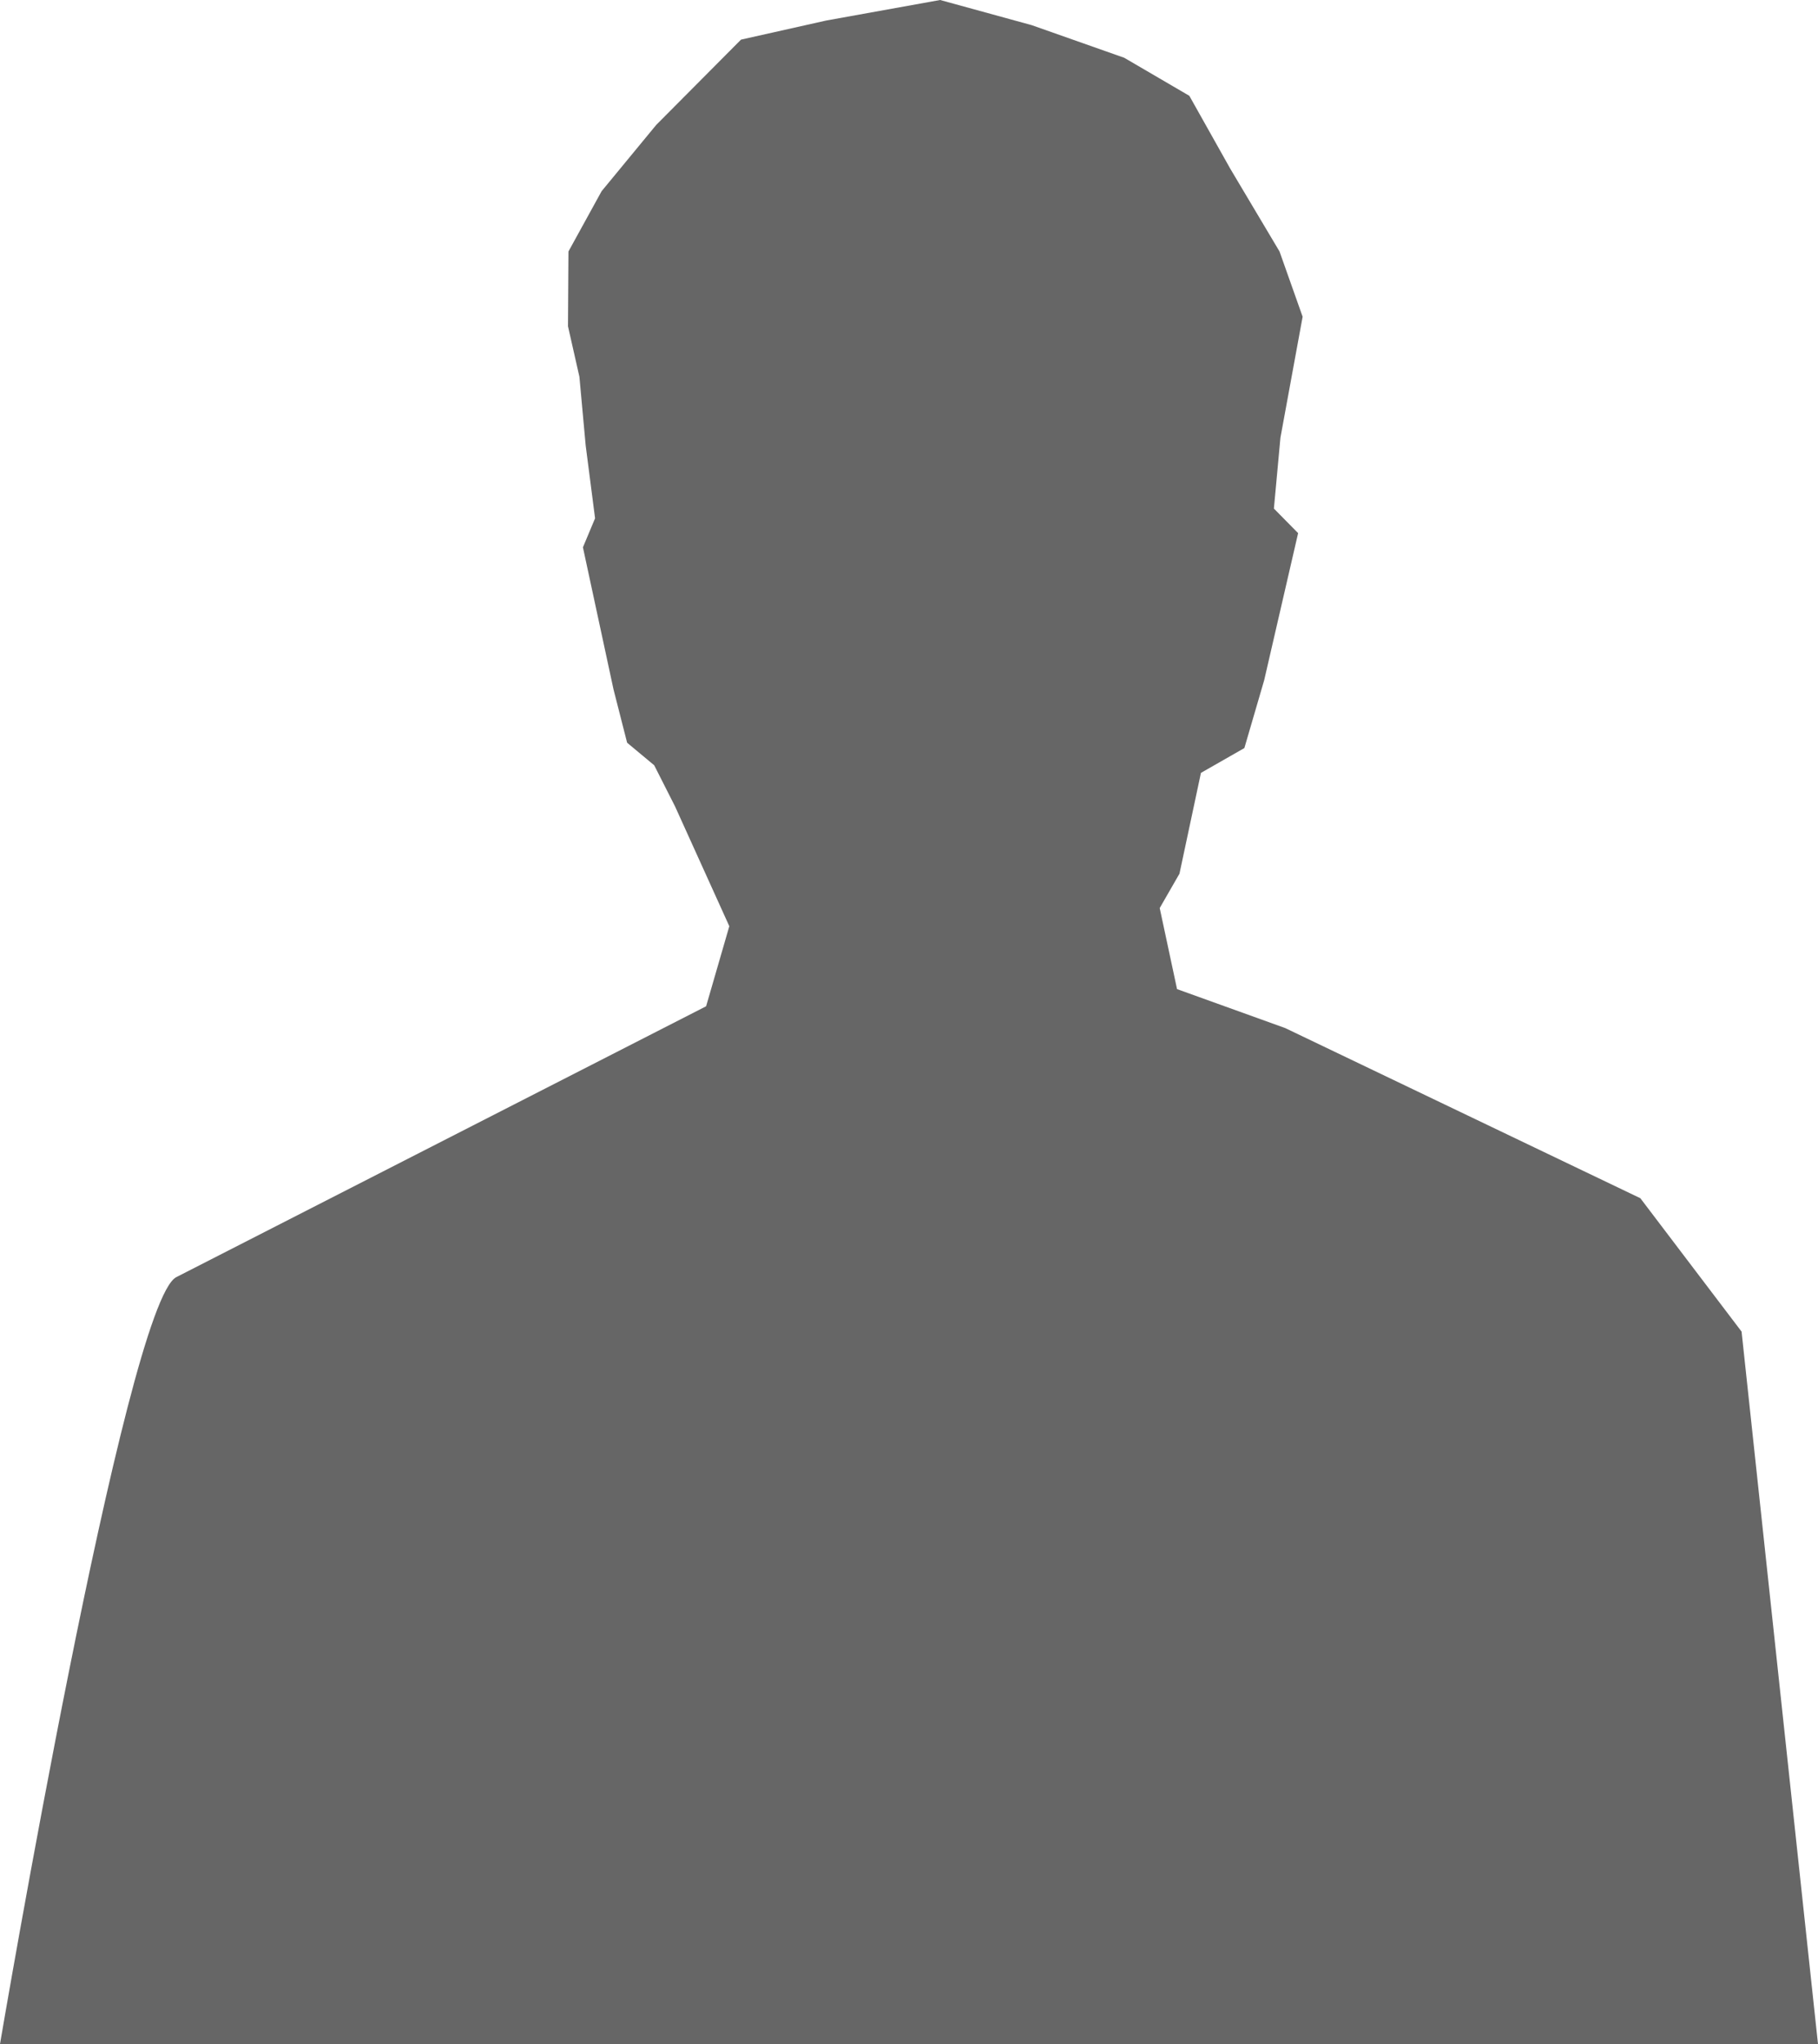 <svg xmlns:inkscape="http://www.inkscape.org/namespaces/inkscape" xmlns:sodipodi="http://sodipodi.sourceforge.net/DTD/sodipodi-0.dtd" xmlns="http://www.w3.org/2000/svg" xmlns:svg="http://www.w3.org/2000/svg" width="195.327mm" height="219.549mm" viewBox="0 0 195.327 219.549" id="svg1" xml:space="preserve" inkscape:version="1.3 (1:1.3+202307231459+0e150ed6c4)" sodipodi:docname="missing-person-avatar.svg" inkscape:export-filename="missing-person-avatar-1.svg" inkscape:export-xdpi="96" inkscape:export-ydpi="96"><defs id="defs1"></defs><g inkscape:label="Layer 1" inkscape:groupmode="layer" id="layer1" transform="translate(435.895,-38.726)"><path style="fill:#666666;fill-opacity:1;stroke:none;stroke-width:2" d="m -435.895,258.274 c 0,0 13.511,-79.6 18.941,-82.368 5.183,-2.642 56.924,-29.095 56.924,-29.095 l 2.493,-8.599 -5.833,-12.874 -2.237,-4.413 -2.91,-2.424 -1.463,-5.734 -3.285,-15.253 1.305,-3.115 -1.009,-7.829 -0.674,-7.377 -1.227,-5.422 0.051,-8.035 3.56,-6.473 5.865,-7.116 9.113,-9.165 9.161,-2.053 12.231,-2.204 9.838,2.701 9.942,3.504 6.996,4.086 4.389,7.814 5.301,8.906 2.483,7.01 -2.386,12.996 -0.701,7.609 2.602,2.64 -3.646,15.795 -2.129,7.289 -4.666,2.666 -2.307,10.829 -2.123,3.691 1.862,8.706 11.626,4.186 38.153,18.274 10.875,14.326 8.21,76.522 h -195.327 z" id="path6" sodipodi:nodetypes="cscccccccccccccccccccccccccccccccccccccc" inkscape:export-filename="path6.svg" inkscape:export-xdpi="96" inkscape:export-ydpi="96"></path></g></svg>